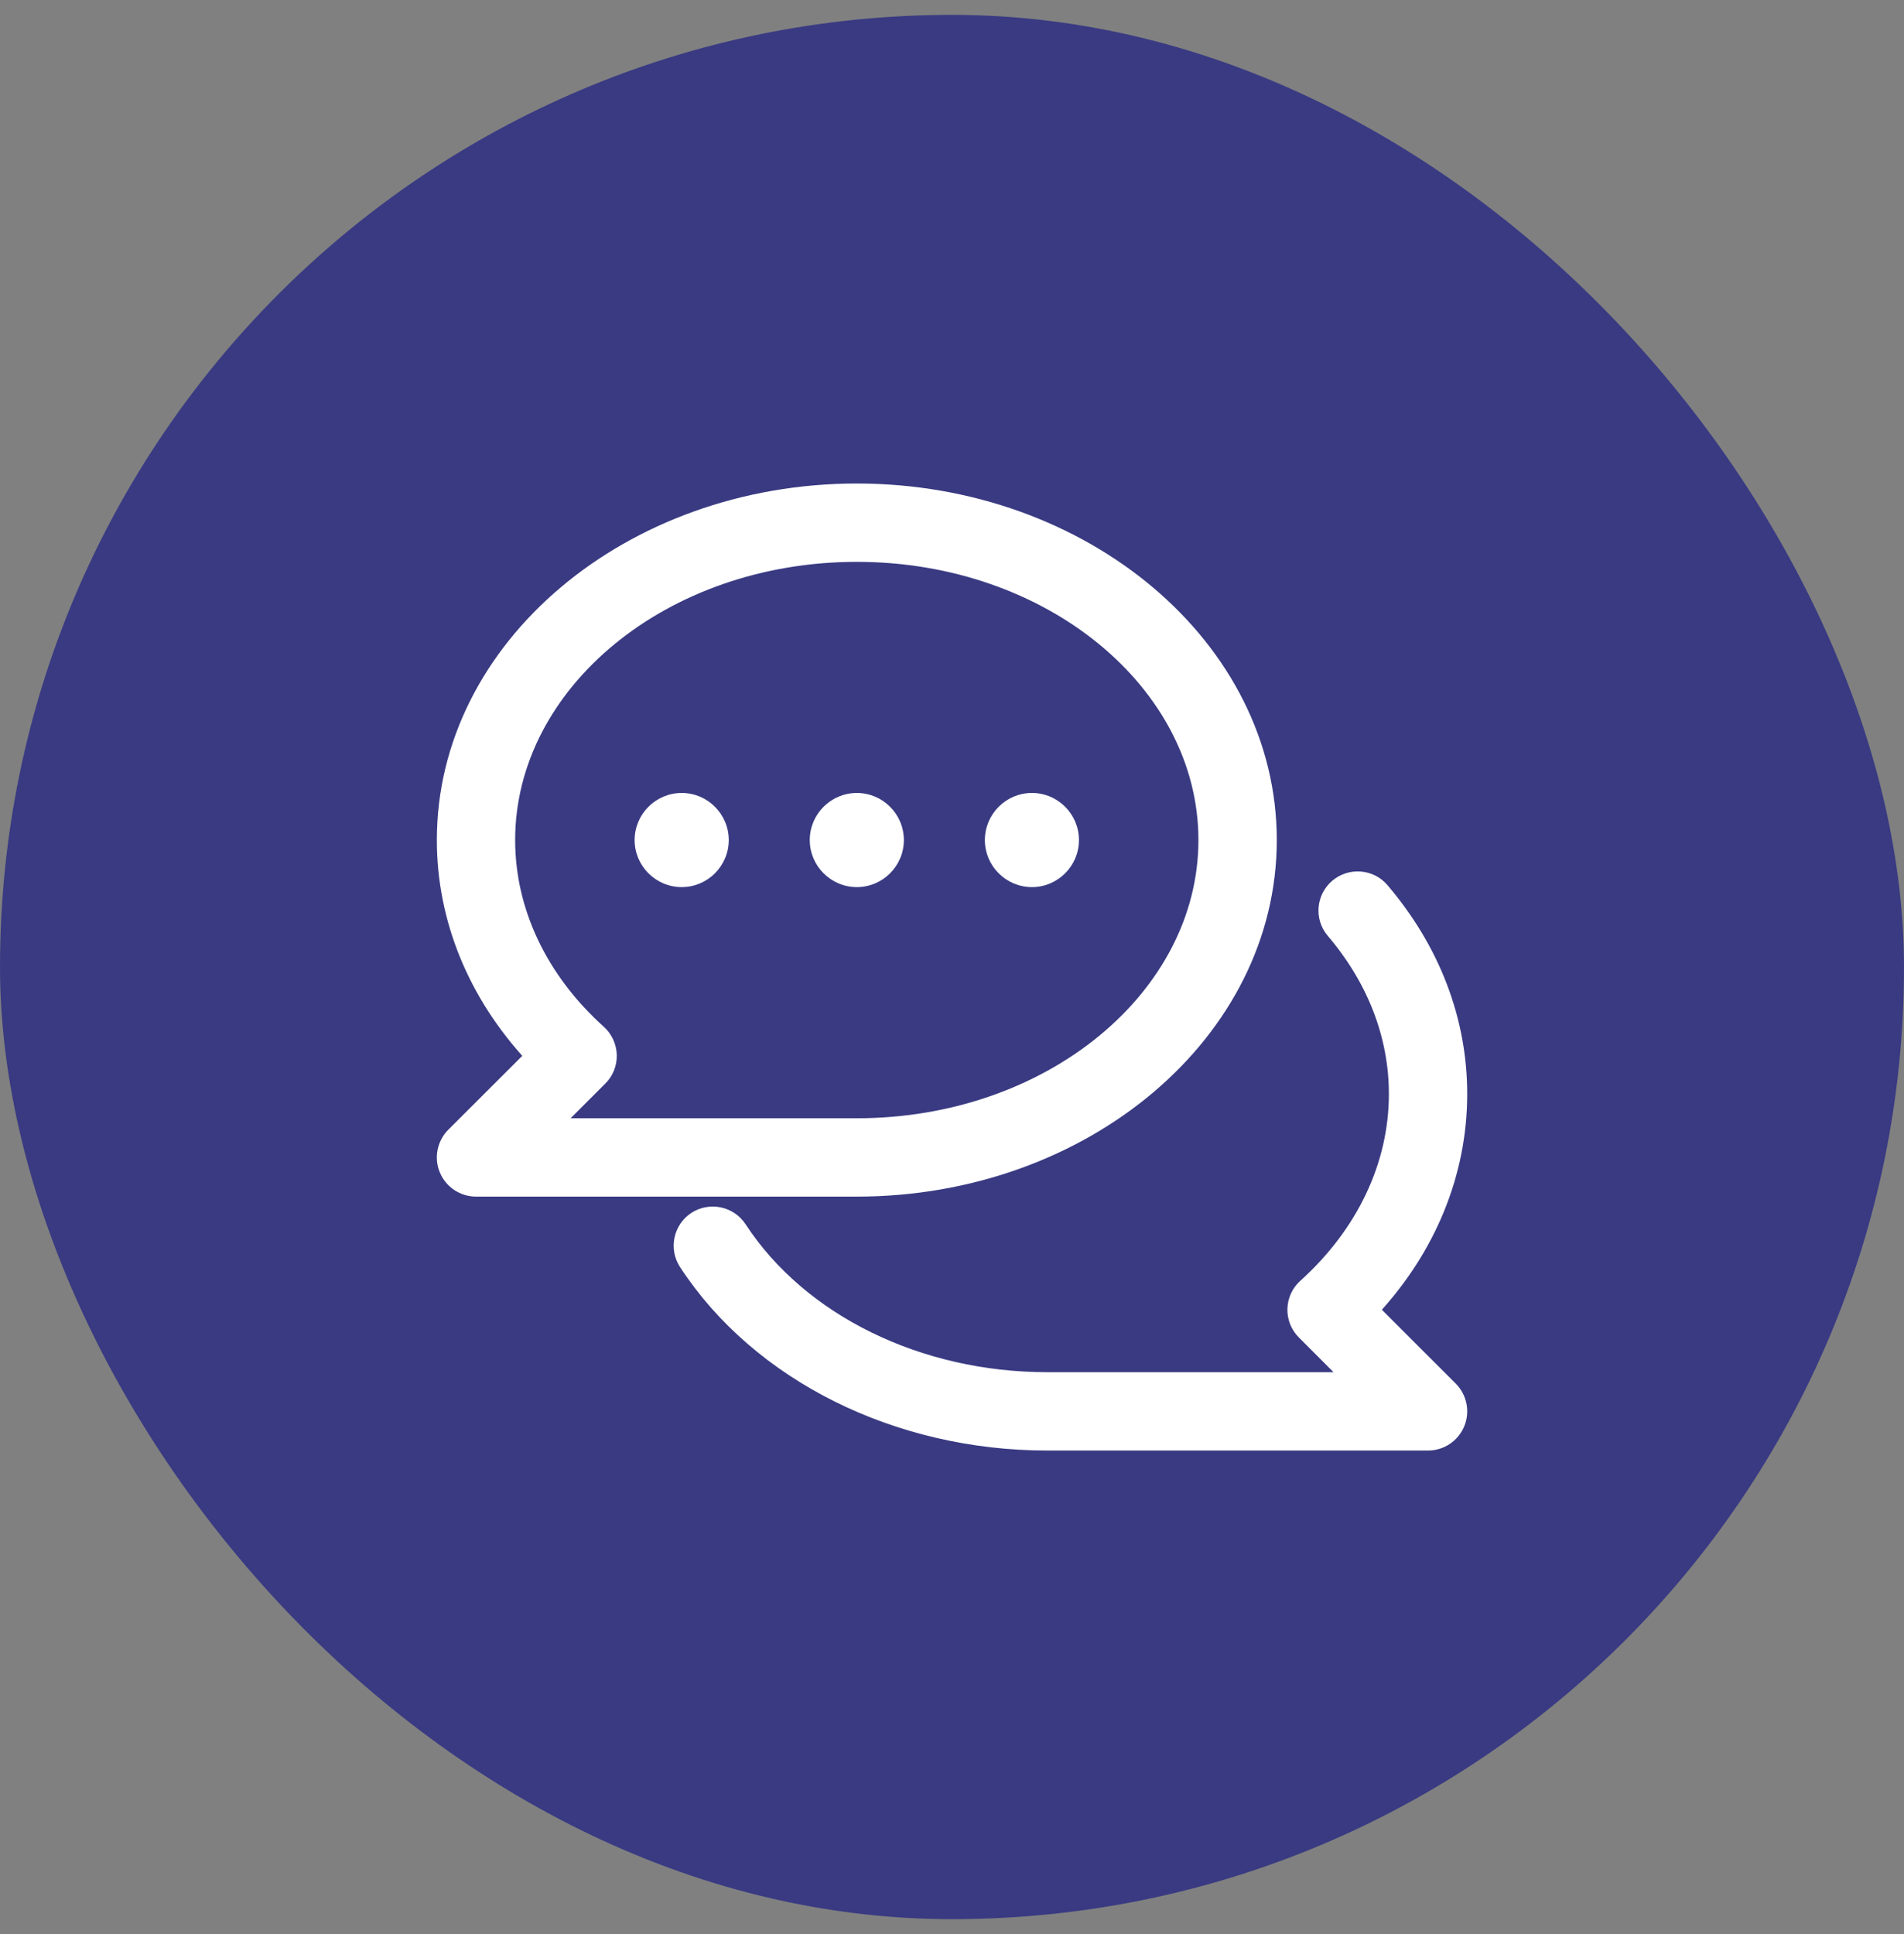 <svg width="64" height="65" viewBox="0 0 64 65" fill="none" xmlns="http://www.w3.org/2000/svg">
    <rect x="0" y="0" width="64" height="65" fill="#808080" stroke="none"/>
    <rect y="0.5" width="64" height="64" rx="32" fill="#393A82"/>
    <path fill-rule="evenodd" clip-rule="evenodd" d="M18.577 37.833H28.8C35.268 37.833 40.533 33.525 40.533 28.233C40.533 22.94 35.268 18.633 28.8 18.633C22.331 18.633 17.066 22.94 17.066 28.233C17.066 30.622 18.154 32.917 20.13 34.694C20.345 34.889 20.473 35.166 20.482 35.46C20.488 35.753 20.377 36.036 20.168 36.241L18.577 37.833ZM28.8 39.966H16.001C15.572 39.966 15.179 39.706 15.015 39.307C14.849 38.908 14.943 38.45 15.245 38.145L17.901 35.493C15.979 33.428 14.934 30.887 14.934 28.233C14.934 21.763 21.155 16.5 28.8 16.5C36.446 16.5 42.667 21.763 42.667 28.233C42.667 34.701 36.446 39.966 28.8 39.966Z" fill="white"/>
    <path d="M18.577 37.833L18.4 37.656L17.973 38.083H18.577V37.833ZM20.13 34.694L20.297 34.509L20.297 34.509L20.13 34.694ZM20.482 35.46L20.732 35.455L20.732 35.453L20.482 35.46ZM20.168 36.241L19.993 36.062L19.991 36.064L20.168 36.241ZM15.015 39.307L15.246 39.212L15.246 39.211L15.015 39.307ZM15.245 38.145L15.069 37.968L15.068 37.968L15.245 38.145ZM17.901 35.493L18.078 35.67L18.249 35.499L18.084 35.322L17.901 35.493ZM18.577 38.083H28.8V37.583H18.577V38.083ZM28.8 38.083C35.357 38.083 40.783 33.708 40.783 28.233H40.283C40.283 33.343 35.179 37.583 28.8 37.583V38.083ZM40.783 28.233C40.783 22.757 35.357 18.383 28.8 18.383V18.883C35.179 18.883 40.283 23.123 40.283 28.233H40.783ZM28.8 18.383C22.243 18.383 16.816 22.757 16.816 28.233H17.316C17.316 23.123 22.42 18.883 28.8 18.883V18.383ZM16.816 28.233C16.816 30.701 17.941 33.062 19.963 34.88L20.297 34.509C18.368 32.773 17.316 30.543 17.316 28.233H16.816ZM19.962 34.88C20.127 35.028 20.225 35.241 20.232 35.468L20.732 35.453C20.721 35.091 20.564 34.749 20.297 34.509L19.962 34.88ZM20.232 35.466C20.237 35.692 20.151 35.908 19.993 36.062L20.343 36.42C20.604 36.165 20.74 35.813 20.732 35.455L20.232 35.466ZM19.991 36.064L18.4 37.656L18.754 38.009L20.345 36.418L19.991 36.064ZM28.8 39.716H16.001V40.216H28.8V39.716ZM16.001 39.716C15.672 39.716 15.372 39.517 15.246 39.212L14.784 39.402C14.987 39.896 15.471 40.216 16.001 40.216V39.716ZM15.246 39.211C15.119 38.907 15.19 38.555 15.423 38.321L15.068 37.968C14.695 38.344 14.579 38.91 14.784 39.403L15.246 39.211ZM15.422 38.321L18.078 35.67L17.725 35.316L15.069 37.968L15.422 38.321ZM18.084 35.322C16.202 33.3 15.184 30.819 15.184 28.233H14.684C14.684 30.955 15.757 33.556 17.718 35.663L18.084 35.322ZM15.184 28.233C15.184 21.939 21.252 16.75 28.8 16.75V16.25C21.058 16.25 14.684 21.587 14.684 28.233H15.184ZM28.8 16.75C36.349 16.75 42.417 21.939 42.417 28.233H42.917C42.917 21.587 36.544 16.25 28.8 16.25V16.75ZM42.417 28.233C42.417 34.526 36.349 39.716 28.8 39.716V40.216C36.544 40.216 42.917 34.877 42.917 28.233H42.417Z" fill="white"/>
    <path fill-rule="evenodd" clip-rule="evenodd" d="M48.002 48.5H35.202C30.159 48.5 25.506 46.181 23.068 42.448C22.746 41.955 22.886 41.294 23.377 40.971C23.87 40.654 24.531 40.79 24.853 41.283C26.903 44.419 30.871 46.367 35.202 46.367H45.427L43.838 44.775C43.629 44.568 43.518 44.287 43.524 43.994C43.532 43.7 43.66 43.423 43.876 43.231C45.847 41.452 46.935 39.156 46.935 36.767C46.935 34.806 46.203 32.914 44.825 31.295C44.439 30.847 44.495 30.173 44.943 29.791C45.389 29.413 46.065 29.46 46.447 29.91C48.16 31.92 49.068 34.292 49.068 36.767C49.068 39.421 48.025 41.964 46.103 44.026L48.757 46.678C49.06 46.983 49.152 47.442 48.987 47.841C48.821 48.24 48.433 48.5 48.002 48.5Z" fill="white"/>
    <path d="M48.002 48.5H35.202C30.159 48.5 25.506 46.181 23.068 42.448C22.746 41.955 22.886 41.294 23.377 40.971C23.87 40.654 24.531 40.79 24.853 41.283C26.903 44.419 30.871 46.367 35.202 46.367H45.427L43.838 44.775C43.629 44.568 43.518 44.287 43.524 43.994C43.532 43.7 43.66 43.423 43.876 43.231C45.847 41.452 46.935 39.156 46.935 36.767C46.935 34.806 46.203 32.914 44.825 31.295C44.439 30.847 44.495 30.173 44.943 29.791C45.389 29.413 46.065 29.46 46.447 29.91C48.16 31.92 49.068 34.292 49.068 36.767C49.068 39.421 48.025 41.964 46.103 44.026L48.757 46.678C49.06 46.983 49.152 47.442 48.987 47.841C48.821 48.24 48.433 48.5 48.002 48.5" stroke="white" stroke-width="0.5"/>
    <path fill-rule="evenodd" clip-rule="evenodd" d="M22.915 26.65C22.042 26.65 21.332 27.361 21.332 28.233C21.332 29.104 22.042 29.814 22.915 29.814C23.785 29.814 24.496 29.104 24.496 28.233C24.496 27.361 23.785 26.65 22.915 26.65Z" fill="white"/>
    <path fill-rule="evenodd" clip-rule="evenodd" d="M34.686 26.65C33.816 26.65 33.105 27.361 33.105 28.233C33.105 29.104 33.816 29.814 34.686 29.814C35.559 29.814 36.267 29.104 36.267 28.233C36.267 27.361 35.559 26.65 34.686 26.65Z" fill="white"/>
    <path fill-rule="evenodd" clip-rule="evenodd" d="M28.802 26.65C27.929 26.65 27.219 27.361 27.219 28.233C27.219 29.104 27.929 29.814 28.802 29.814C29.672 29.814 30.382 29.104 30.382 28.233C30.382 27.361 29.672 26.65 28.802 26.65Z" fill="white"/>
</svg>
